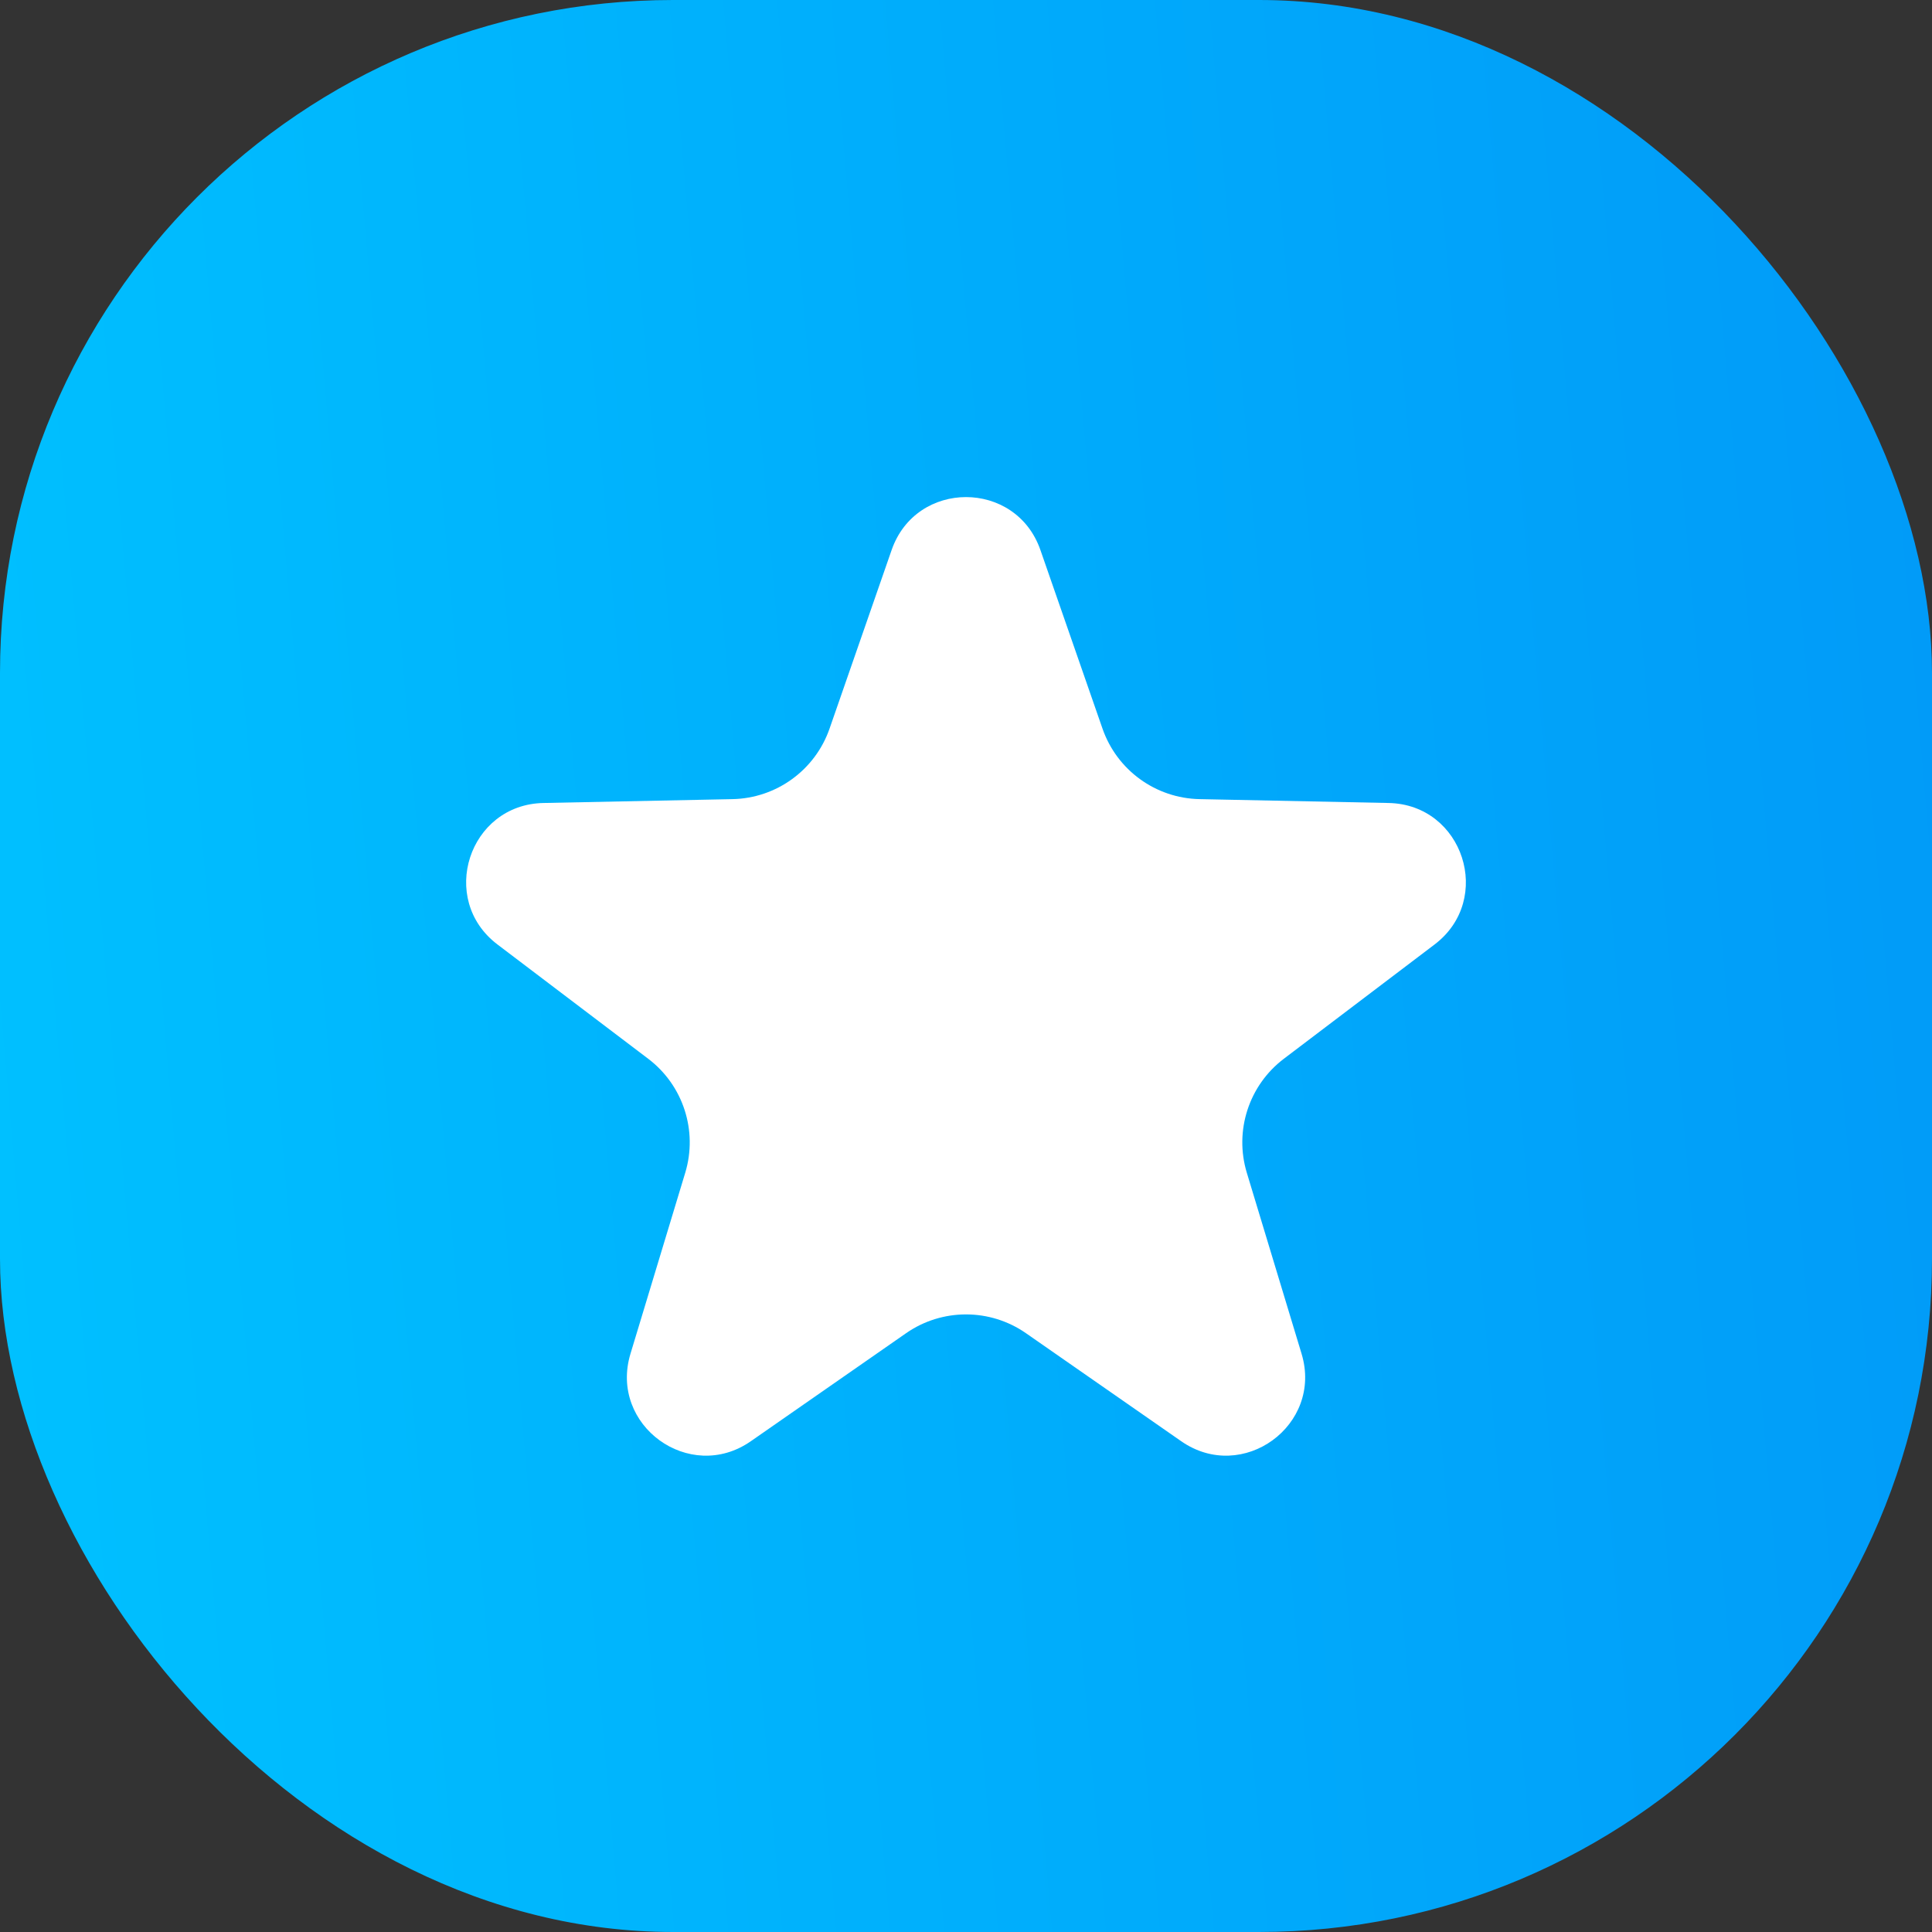 <?xml version="1.0" encoding="UTF-8"?> <svg xmlns="http://www.w3.org/2000/svg" width="43" height="43" viewBox="0 0 43 43" fill="none"><rect x="0" y="0" width="43" height="43" fill="#333333" stroke="none"/> <rect width="43" height="43" rx="14.979" fill="url(#paint0_linear_709_2201)"></rect> <path d="M19.845 12.241C20.39 10.671 22.61 10.671 23.156 12.241L24.538 16.217C24.859 17.14 25.72 17.766 26.698 17.786L30.906 17.872C32.567 17.905 33.253 20.017 31.929 21.021L28.575 23.564C27.796 24.154 27.467 25.167 27.75 26.102L28.969 30.131C29.45 31.722 27.654 33.027 26.29 32.077L22.835 29.673C22.033 29.115 20.968 29.115 20.166 29.673L16.711 32.077C15.347 33.027 13.551 31.722 14.032 30.131L15.251 26.102C15.534 25.167 15.205 24.154 14.426 23.564L11.072 21.021C9.747 20.017 10.433 17.905 12.095 17.872L16.303 17.786C17.28 17.766 18.142 17.14 18.463 16.217L19.845 12.241Z" fill="white"></path> <defs> <linearGradient id="paint0_linear_709_2201" x1="6.42752e-07" y1="43" x2="59.593" y2="37.846" gradientUnits="userSpaceOnUse"> <stop stop-color="#00C1FF"></stop> <stop offset="1" stop-color="#018FF6"></stop> </linearGradient> </defs> </svg> 